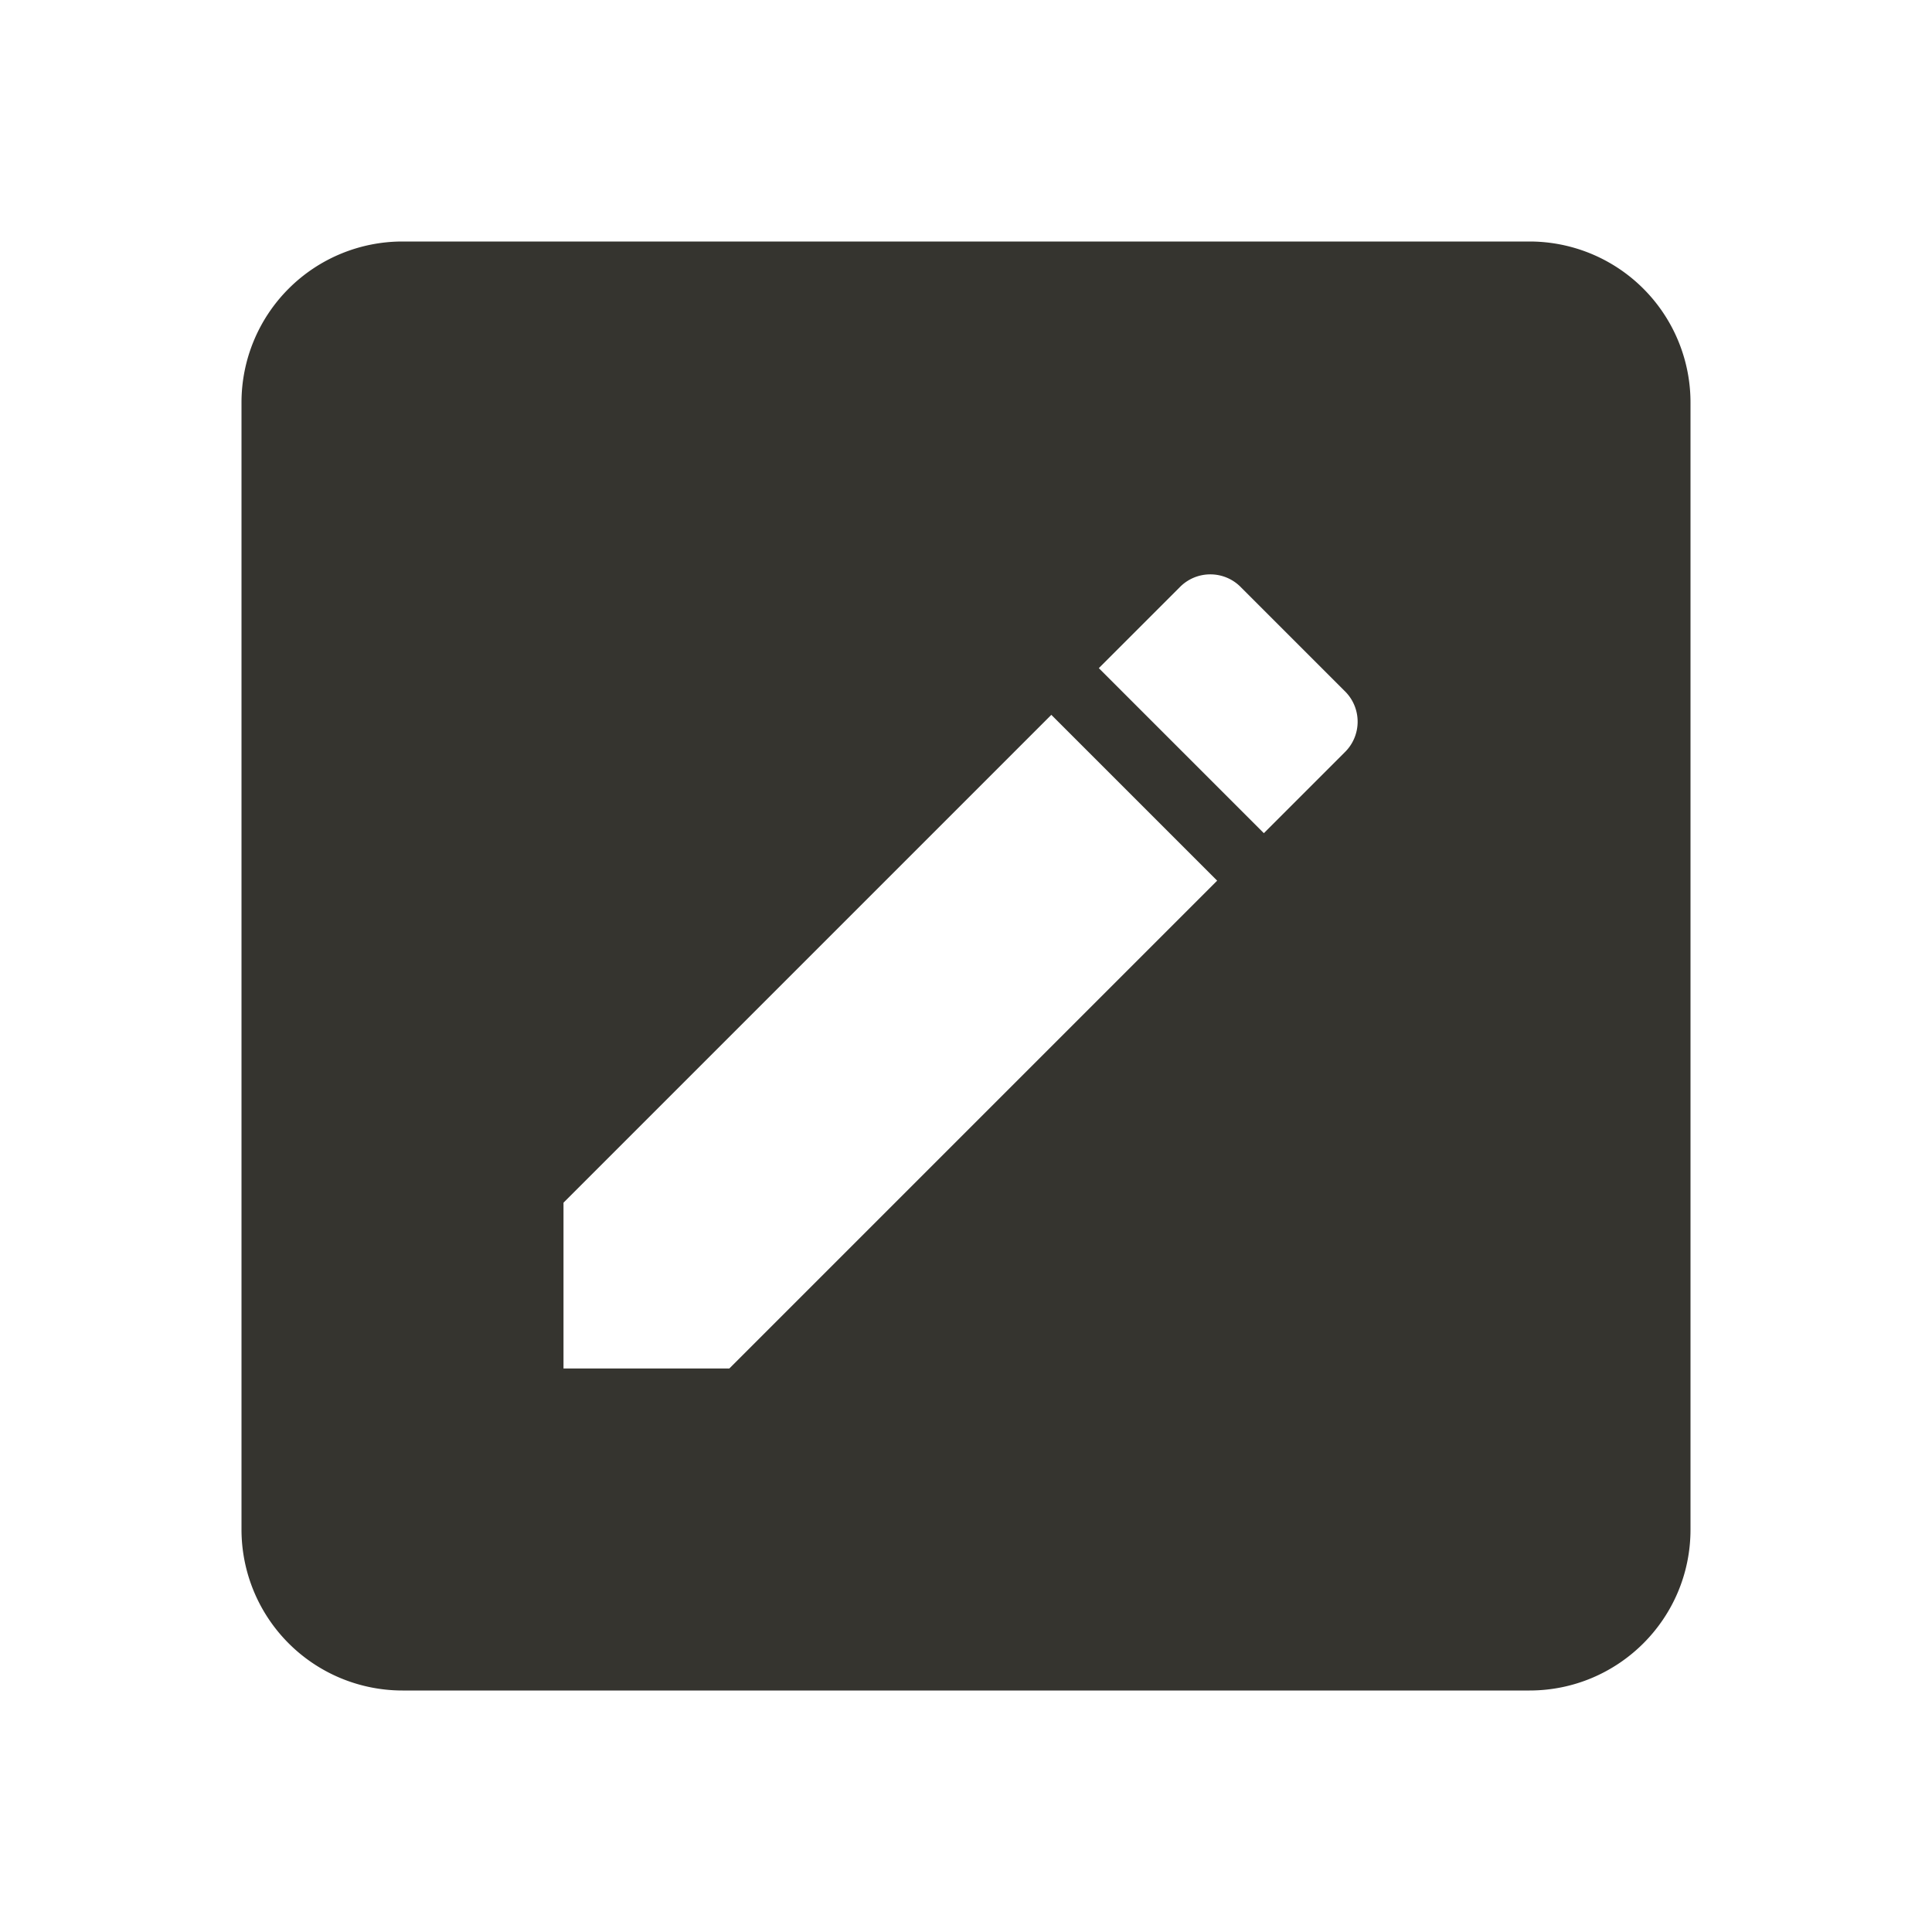 <svg xmlns="http://www.w3.org/2000/svg" viewBox="0 0 24 24"><path d="M19,3A2,2 0 0,1 21,5V19C21,20.11 20.1,21 19,21H5A2,2 0 0,1 3,19V5A2,2 0 0,1 5,3H19M16.7,9.35C16.92,9.14 16.92,8.79 16.7,8.58L15.42,7.3C15.21,7.08 14.86,7.08 14.65,7.3L13.65,8.3L15.7,10.35L16.7,9.35M7,14.94V17H9.06L15.12,10.94L13.06,8.88L7,14.94Z" style="fill:#35342f;"></path></svg>